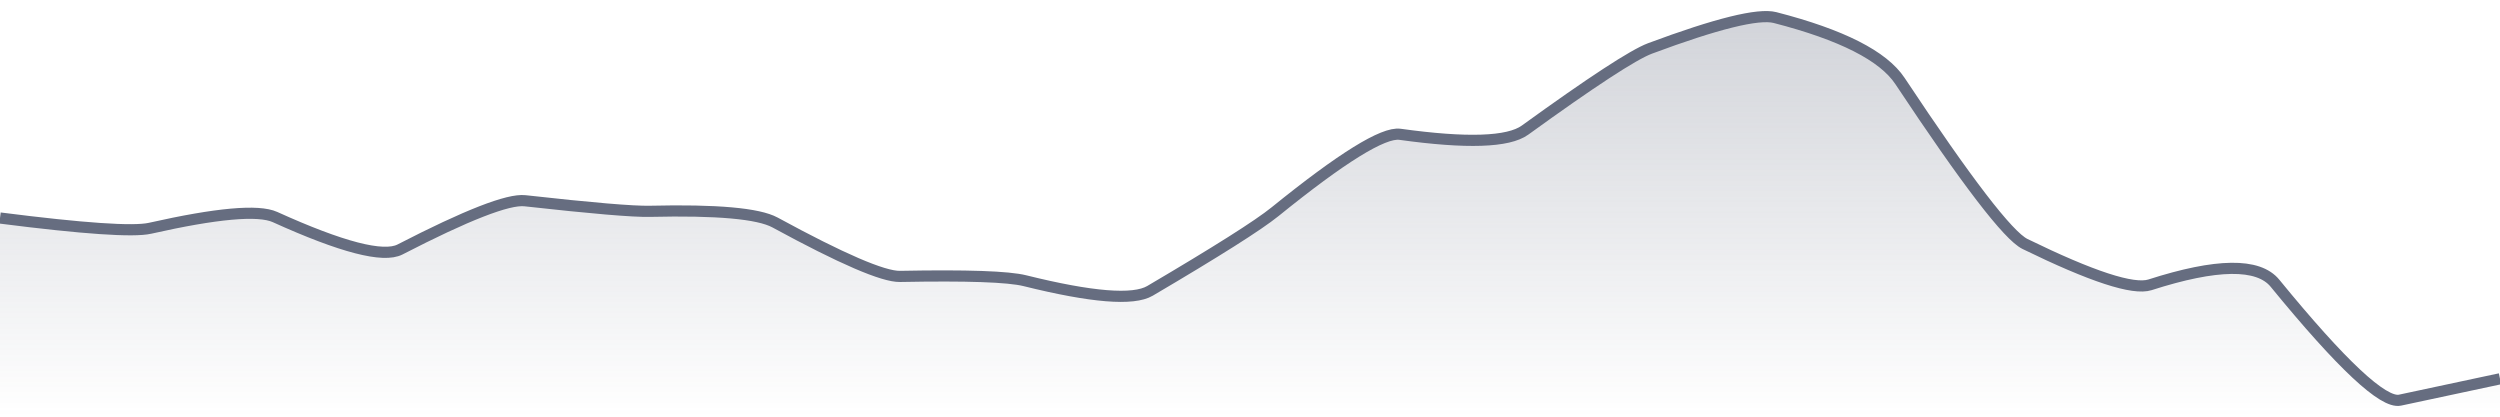 <svg xmlns="http://www.w3.org/2000/svg" viewBox="0 0 336 56" width="336" height="56">
  <defs>
    <linearGradient id="gradient" x1="0" y1="0" x2="0" y2="1">
      <stop offset="0%" stop-color="#666D80" stop-opacity="0.3" />
      <stop offset="100%" stop-color="#666D80" stop-opacity="0" />
    </linearGradient>
  </defs>
  <path d="M 0,29.3 Q 16.8,31.44 20.16,30.68 Q 33.6,27.65 36.96,29.17 Q 50.4,35.26 53.76,33.53 Q 67.2,26.6 70.56,26.98 Q 84,28.48 87.36,28.4 Q 100.8,28.08 104.16,29.9 Q 117.6,37.22 120.96,37.15 Q 134.4,36.89 137.76,37.73 Q 151.2,41.07 154.56,39.09 Q 168,31.18 171.36,28.46 Q 184.8,17.58 188.16,18.05 Q 201.6,19.92 204.96,17.49 Q 218.4,7.77 221.76,6.51 Q 235.2,1.5 238.56,2.36 Q 252,5.82 255.36,10.89 Q 268.8,31.15 272.16,32.79 Q 285.6,39.36 288.96,38.28 Q 302.4,33.96 305.76,38.07 Q 319.2,54.5 322.56,53.78 T 336,50.91 L 336,56 L 0,56 Z" fill="url(#gradient)" />
  <path d="M 0,29.3 Q 16.8,31.44 20.16,30.68 Q 33.6,27.65 36.96,29.17 Q 50.4,35.26 53.76,33.53 Q 67.2,26.6 70.56,26.98 Q 84,28.48 87.36,28.4 Q 100.8,28.08 104.16,29.9 Q 117.6,37.22 120.96,37.15 Q 134.4,36.89 137.76,37.73 Q 151.2,41.07 154.56,39.09 Q 168,31.18 171.36,28.46 Q 184.8,17.58 188.16,18.05 Q 201.6,19.92 204.96,17.49 Q 218.4,7.77 221.76,6.51 Q 235.2,1.5 238.56,2.36 Q 252,5.82 255.36,10.89 Q 268.8,31.15 272.16,32.79 Q 285.6,39.36 288.96,38.28 Q 302.4,33.96 305.76,38.07 Q 319.2,54.5 322.56,53.78 T 336,50.91" fill="none" stroke="#666D80" stroke-width="1.5" />
</svg>